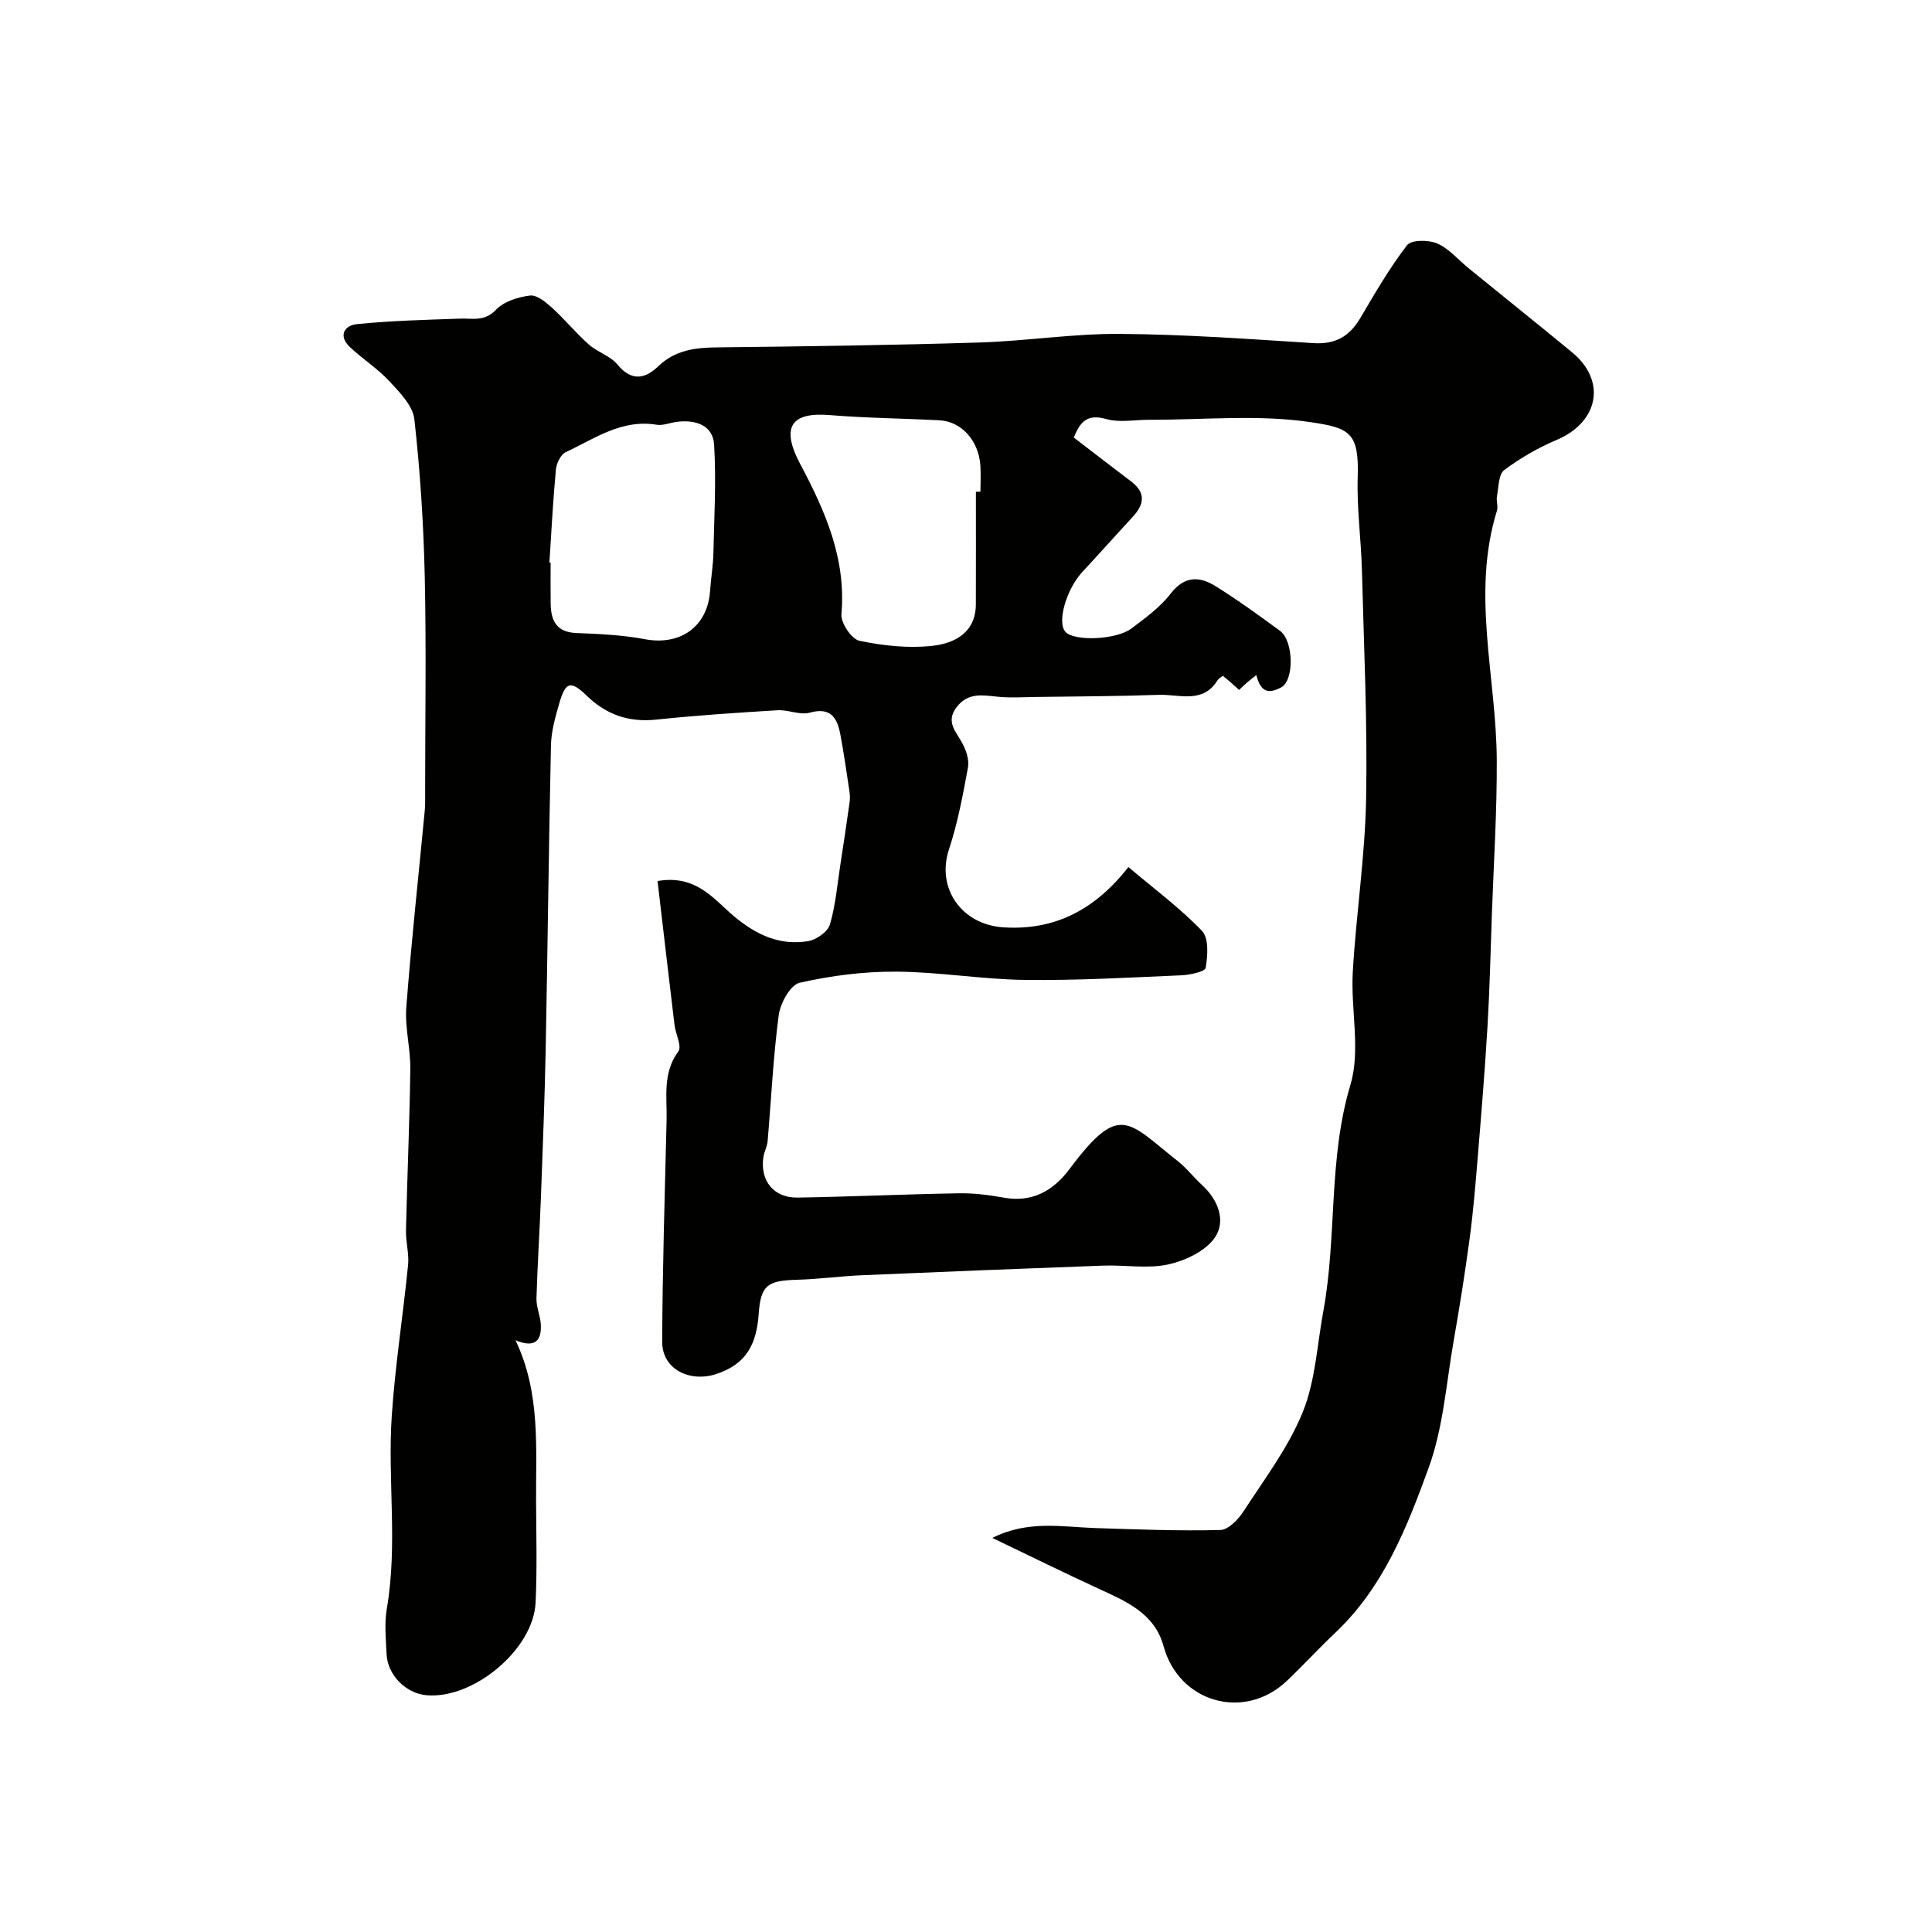 <svg enable-background="new 0 0 400 400" viewBox="0 0 400 400" xmlns="http://www.w3.org/2000/svg"><path d="m222.32 90.59c4.1 3.14 7.97 6.14 11.87 9.09 3.1 2.34 2.71 4.76.32 7.34-3.48 3.76-6.88 7.59-10.37 11.34-3.39 3.63-5.38 10.55-3.51 12.5 1.84 1.93 10.49 1.64 13.64-.75 2.88-2.18 5.93-4.38 8.1-7.2 2.89-3.76 6.01-3.6 9.34-1.53 4.56 2.85 8.93 6.02 13.27 9.2 2.9 2.13 2.99 10.3.27 11.74-2.78 1.48-4.28.83-5.14-2.55-.73.58-1.36 1.06-1.95 1.56-.5.43-.97.91-1.62 1.52-.6-.55-1.17-1.08-1.76-1.59-.49-.43-1-.84-1.61-1.34-.42.34-.87.56-1.09.92-3.07 4.95-7.95 2.87-12.16 3.02-8.51.3-17.03.32-25.55.44-2.57.04-5.15.21-7.7-.04-3.16-.31-6.18-.97-8.57 2.09-2.38 3.05-.21 5.05 1.12 7.49.81 1.48 1.47 3.47 1.19 5.04-1.05 5.72-2.12 11.5-3.94 17-2.63 7.93 2.53 15.57 11.33 16.12 10.56.66 18.84-3.59 25.83-12.48 5.28 4.47 10.66 8.45 15.23 13.21 1.44 1.5 1.19 5.15.76 7.65-.14.81-3.31 1.48-5.12 1.55-10.76.46-21.54 1.09-32.3.95-8.89-.11-17.77-1.66-26.66-1.71-6.68-.04-13.47.82-19.98 2.3-1.91.43-4 4.21-4.33 6.69-1.15 8.65-1.55 17.4-2.3 26.11-.1 1.11-.71 2.17-.88 3.29-.72 4.91 2.13 8.47 7.11 8.39 11.1-.19 22.2-.7 33.3-.89 3.09-.05 6.24.33 9.29.89 5.99 1.09 10.32-1.41 13.72-5.96 10.4-13.93 12.05-9.72 22.38-1.59 1.82 1.43 3.26 3.34 4.98 4.91 3.36 3.06 5.03 7.4 2.74 10.84-1.88 2.83-6.12 4.84-9.66 5.63-4.29.95-8.95.09-13.45.25-16.7.61-33.41 1.28-50.1 2-4.44.19-8.87.81-13.31.93-6.11.17-7.55 1.07-7.97 7.06-.43 6.09-2.42 10.39-8.82 12.47-5.39 1.75-11.18-.93-11.16-6.71.06-15.27.54-30.53.91-45.8.12-4.85-.88-9.81 2.43-14.29.78-1.05-.56-3.61-.79-5.49-1.19-9.9-2.34-19.81-3.51-29.79 8.08-1.41 11.73 3.89 15.92 7.37 4.61 3.83 9.43 6.03 15.27 5.07 1.69-.28 4.04-1.93 4.49-3.43 1.19-4.03 1.53-8.3 2.18-12.49.66-4.29 1.31-8.59 1.91-12.89.11-.81.05-1.66-.08-2.47-.58-3.86-1.13-7.73-1.86-11.57-.65-3.42-2-5.65-6.33-4.45-2.02.56-4.46-.64-6.68-.5-8.38.51-16.76 1.06-25.1 1.94-5.67.59-10.29-1-14.35-4.92-3.39-3.27-4.42-2.96-5.75 1.65-.81 2.8-1.62 5.71-1.69 8.58-.46 20.93-.68 41.87-1.09 62.8-.2 10.29-.61 20.57-.99 30.85-.26 6.96-.72 13.92-.92 20.88-.05 1.75.77 3.5.89 5.27.23 3.48-1.18 5.06-5.23 3.39 5.22 10.91 4.19 22.3 4.26 33.56.04 6.92.22 13.85-.1 20.75-.45 9.72-12.93 20.09-22.67 19.17-4.21-.4-7.98-4.19-8.18-8.47-.15-3.16-.48-6.41.05-9.48 2.29-13.27.13-26.61 1.02-39.87.7-10.45 2.34-20.83 3.38-31.27.23-2.35-.5-4.78-.44-7.16.26-11.13.75-22.25.9-33.38.06-4.26-1.15-8.57-.83-12.79 1.04-13.59 2.53-27.14 3.82-40.71.13-1.32.07-2.66.08-4 0-14.83.25-29.67-.08-44.49-.25-10.86-.94-21.75-2.15-32.54-.31-2.78-3-5.54-5.11-7.82-2.44-2.64-5.56-4.63-8.2-7.1-2.49-2.32-1.24-4.51 1.41-4.78 7.07-.72 14.2-.89 21.3-1.14 2.65-.1 5.13.67 7.51-1.85 1.62-1.71 4.55-2.62 7.02-2.93 1.4-.18 3.26 1.34 4.54 2.5 2.66 2.41 4.94 5.23 7.62 7.61 1.81 1.61 4.49 2.38 5.97 4.19 2.9 3.54 5.74 2.94 8.41.37 3.53-3.4 7.66-3.89 12.24-3.94 18.1-.2 36.21-.45 54.3-1.01 9.69-.3 19.37-1.85 29.05-1.78 13.37.09 26.75 1.06 40.1 1.91 4.53.29 7.45-1.4 9.68-5.18 3.04-5.16 6.06-10.38 9.69-15.1.87-1.13 4.47-1.12 6.25-.35 2.46 1.08 4.37 3.4 6.53 5.16 7.12 5.79 14.29 11.53 21.38 17.37 7.17 5.9 5.53 14.44-3.17 18.13-3.84 1.63-7.56 3.76-10.88 6.26-1.19.9-1.15 3.54-1.5 5.42-.18.96.28 2.07 0 2.97-5.35 17.24-.12 34.46-.04 51.68.05 10.59-.63 21.19-1.01 31.79-.27 7.77-.45 15.55-.91 23.31-.53 9.04-1.28 18.07-2.02 27.09-.46 5.57-.92 11.16-1.66 16.7-.95 7.12-2.08 14.21-3.32 21.29-1.54 8.82-2.16 18.01-5.18 26.31-4.47 12.29-9.35 24.7-19.27 34.09-3.44 3.25-6.65 6.75-10.07 10.01-8.8 8.38-22.35 4.53-25.54-7.15-1.86-6.81-7.68-9.26-13.37-11.88-7.15-3.29-14.21-6.77-22.09-10.55 7.42-3.73 14.44-2.27 21.35-2.04 8.62.28 17.26.62 25.87.4 1.66-.04 3.72-2.22 4.82-3.91 4.34-6.69 9.28-13.21 12.23-20.5 2.63-6.49 2.97-13.92 4.27-20.95 2.84-15.46.98-31.38 5.6-46.81 2.15-7.19.04-15.58.49-23.38.69-11.97 2.54-23.9 2.76-35.87.29-15.76-.46-31.53-.87-47.3-.17-6.44-1.08-12.88-.87-19.3.31-9.28-1.77-10.14-9.63-11.33-10.95-1.65-22.32-.48-33.52-.51-3-.01-6.18.64-8.95-.16-4.17-1.19-5.47.91-6.68 3.84zm-20.27 11.22c.31-.01.63-.01.94-.02 0-1.83.11-3.66-.02-5.48-.38-5.13-3.92-9.05-8.45-9.29-7.58-.4-15.18-.46-22.73-1.08-7.63-.63-10.35 2.15-6.13 10.1 5.21 9.81 9.55 19.6 8.55 31.14-.16 1.79 2.11 5.15 3.73 5.49 4.92 1.02 10.16 1.6 15.12 1.04 4.54-.51 8.96-2.69 8.98-8.61.03-7.77.01-15.53.01-23.29zm-88.3 14.65c.08.01.16.01.25.02 0 2.83-.03 5.65.01 8.48.05 3.51 1.17 5.94 5.32 6.1 4.74.19 9.55.4 14.19 1.28 7.31 1.38 12.99-2.6 13.49-9.98.18-2.61.63-5.22.69-7.83.17-7.49.6-15 .15-22.45-.24-4.04-3.79-5.2-7.59-4.76-1.45.16-2.94.84-4.31.62-7.25-1.2-12.87 2.89-18.84 5.69-1.04.49-1.9 2.32-2.02 3.61-.6 6.39-.92 12.81-1.34 19.22z" fill="#010100"/></svg>